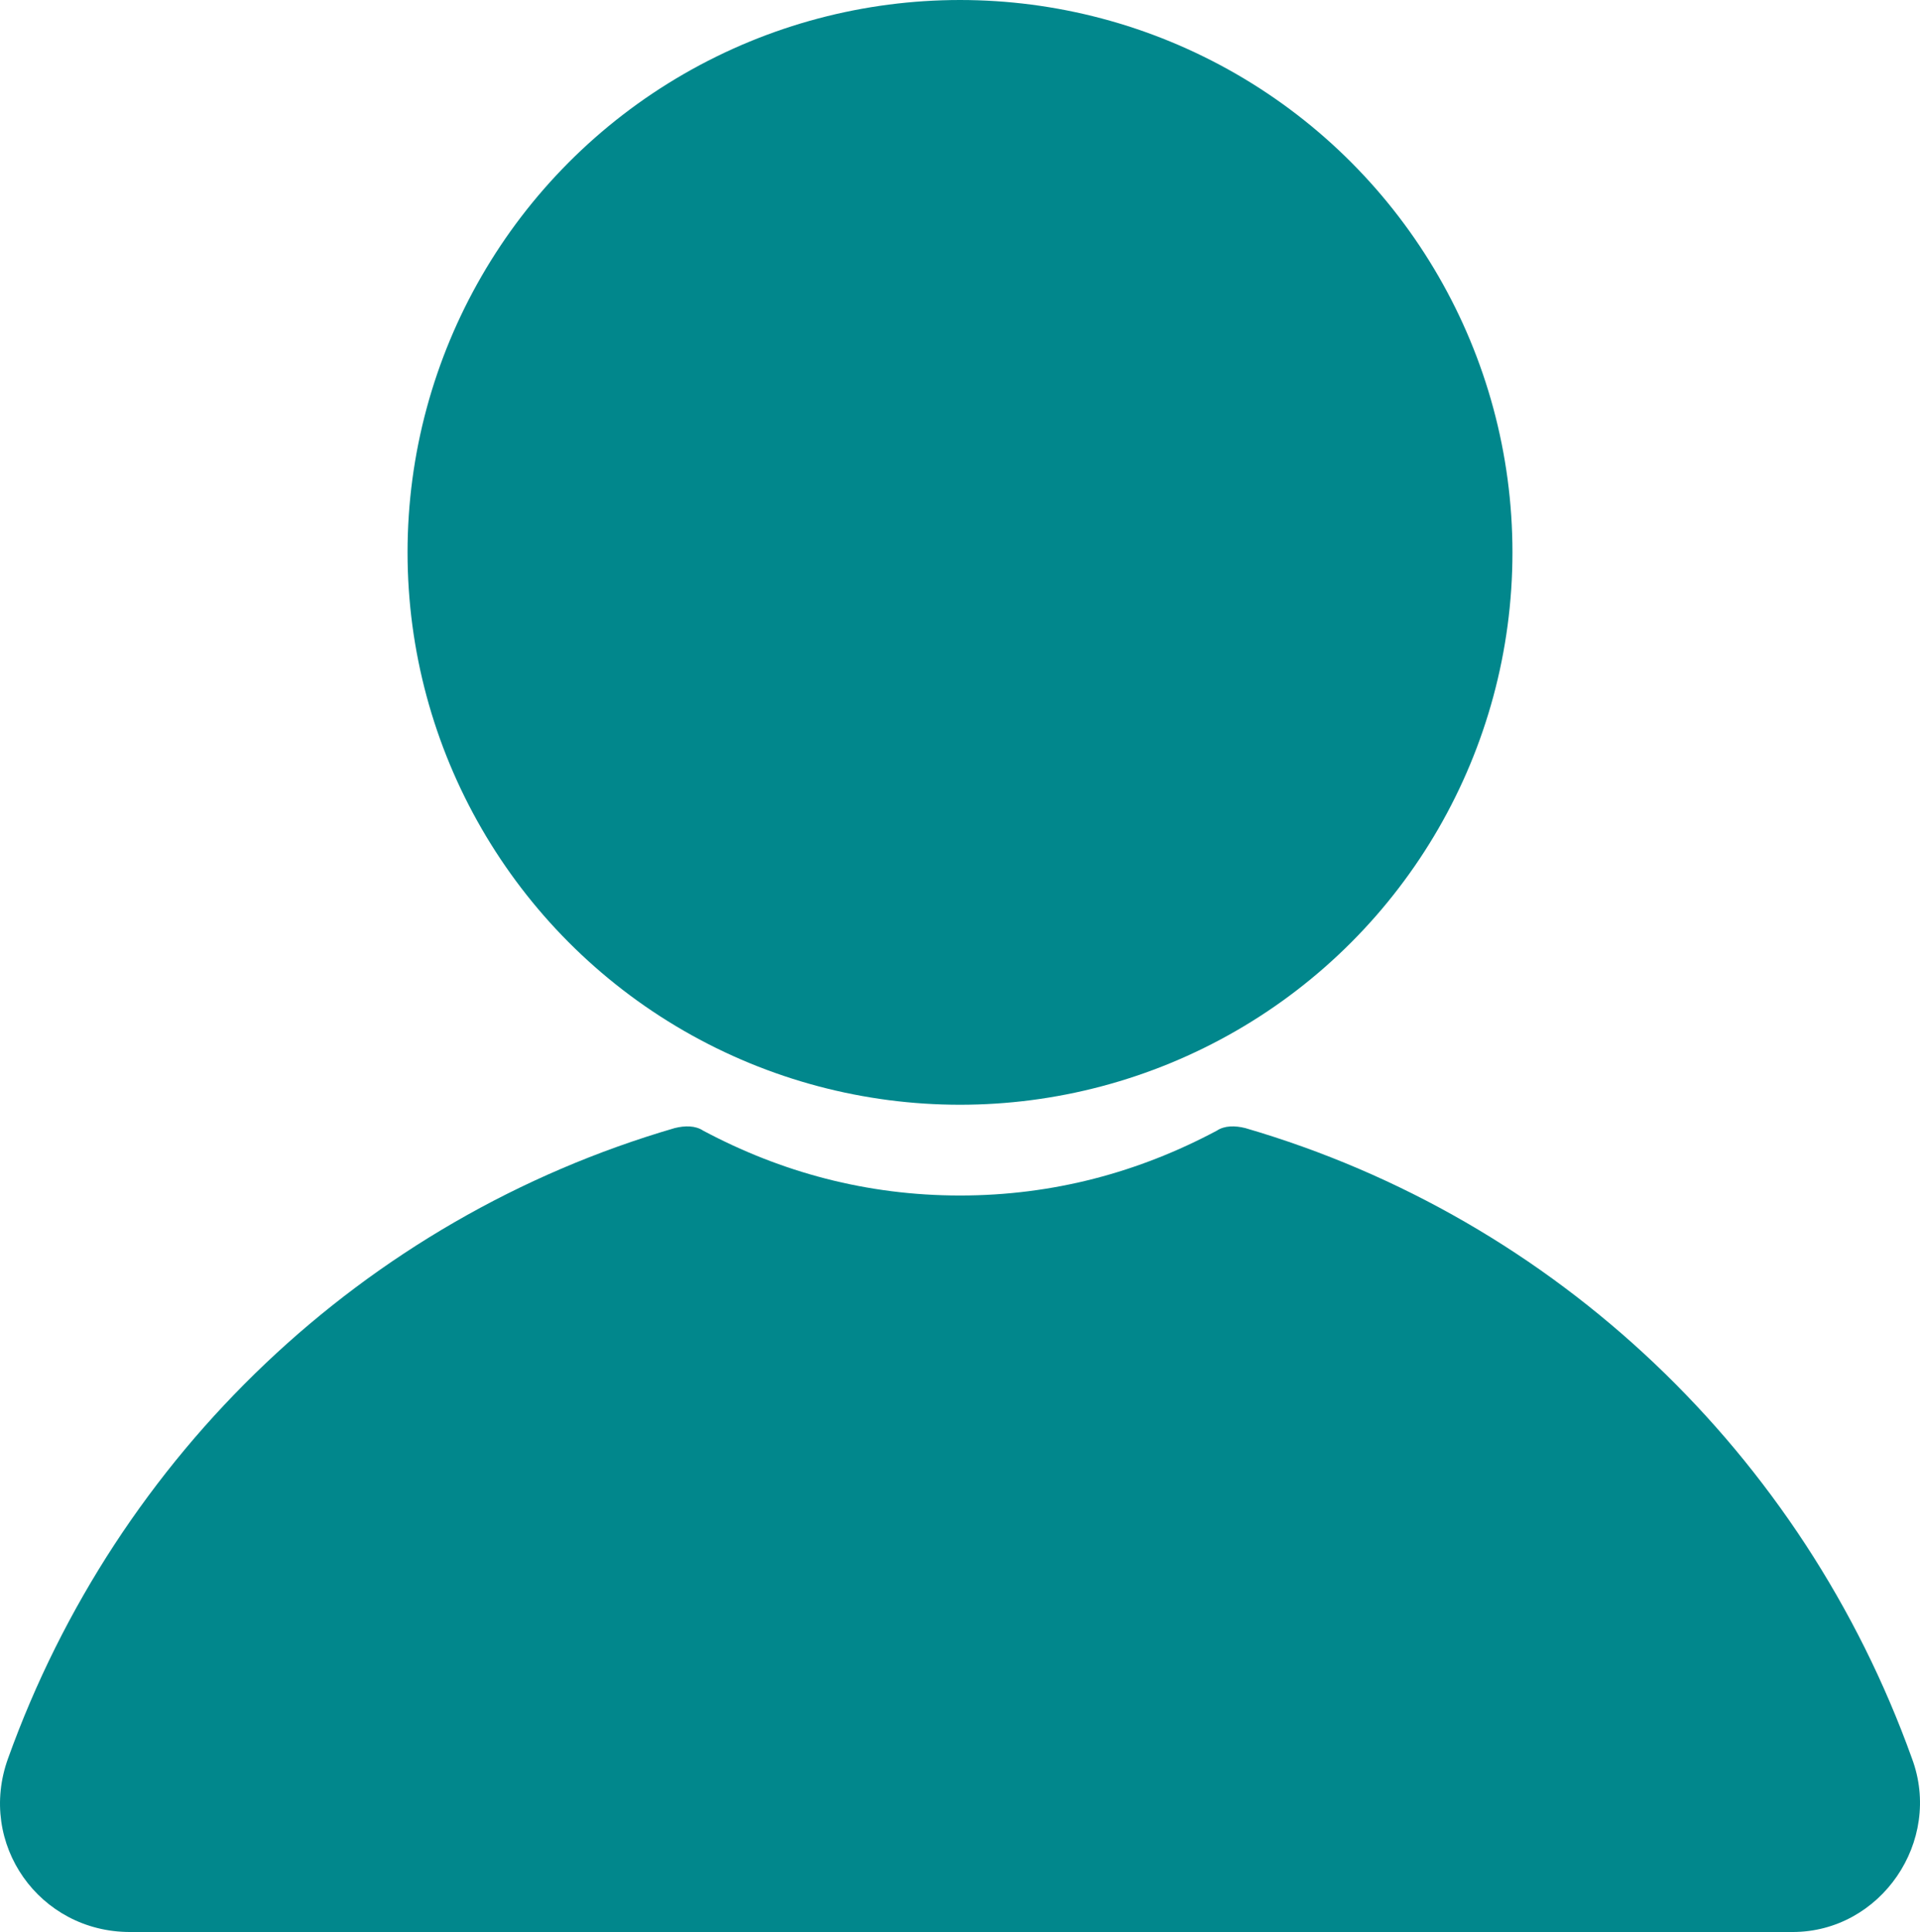 <?xml version="1.0" encoding="UTF-8" standalone="no"?>
<svg
   xmlns:dc="http://purl.org/dc/elements/1.1/"
   xmlns:cc="http://creativecommons.org/ns#"
   xmlns:rdf="http://www.w3.org/1999/02/22-rdf-syntax-ns#"
   xmlns:svg="http://www.w3.org/2000/svg"
   xmlns="http://www.w3.org/2000/svg"
   xmlns:sodipodi="http://sodipodi.sourceforge.net/DTD/sodipodi-0.dtd"
   xmlns:inkscape="http://www.inkscape.org/namespaces/inkscape"
   version="1.1"
   x="0px"
   y="0px"
   viewBox="0 0 74.026 74.5"
   xml:space="preserve"
   id="svg14"
   sodipodi:docname="noun_person_1691897.svg"
   width="74.026"
   height="74.5"
   inkscape:version="0.92.2 (5c3e80d, 2017-08-06)"><defs
     id="defs18" /><sodipodi:namedview
     pagecolor="#ffffff"
     bordercolor="#666666"
     borderopacity="1"
     objecttolerance="10"
     gridtolerance="10"
     guidetolerance="10"
     inkscape:pageopacity="0"
     inkscape:pageshadow="2"
     inkscape:window-width="2796"
     inkscape:window-height="1295"
     id="namedview16"
     showgrid="false"
     fit-margin-top="0"
     fit-margin-left="0"
     fit-margin-right="0"
     fit-margin-bottom="0"
     inkscape:zoom="5.3400704"
     inkscape:cx="39.39556"
     inkscape:cy="-11.900231"
     inkscape:window-x="0"
     inkscape:window-y="0"
     inkscape:window-maximized="0"
     inkscape:current-layer="svg14" /><style
     type="text/css"
     id="style2">
	.st0{fill:none;}
</style><circle
     cx="37.013"
     cy="21.3"
     r="21.3"
     id="circle4"
     style="fill:#01878c;fill-opacity:1" /><g
     id="g8"
     style="fill:#01878c;fill-opacity:1"
     transform="translate(-13.187,-13.4)"><path
       d="M 86.9,81.2 C 82.7,69.5 73.2,60.4 61.2,56.9 60.8,56.8 60.4,56.8 60.1,57 c -3,1.6 -6.3,2.5 -9.9,2.5 -3.6,0 -6.9,-0.9 -9.9,-2.5 -0.3,-0.2 -0.7,-0.2 -1.1,-0.1 -12,3.5 -21.5,12.6 -25.7,24.3 -1.2,3.3 1.2,6.7 4.7,6.7 h 64.1 c 3.4,0 5.8,-3.5 4.6,-6.7 z"
       id="path6"
       inkscape:connector-curvature="0"
       style="fill:#01878c;fill-opacity:1" /></g></svg>